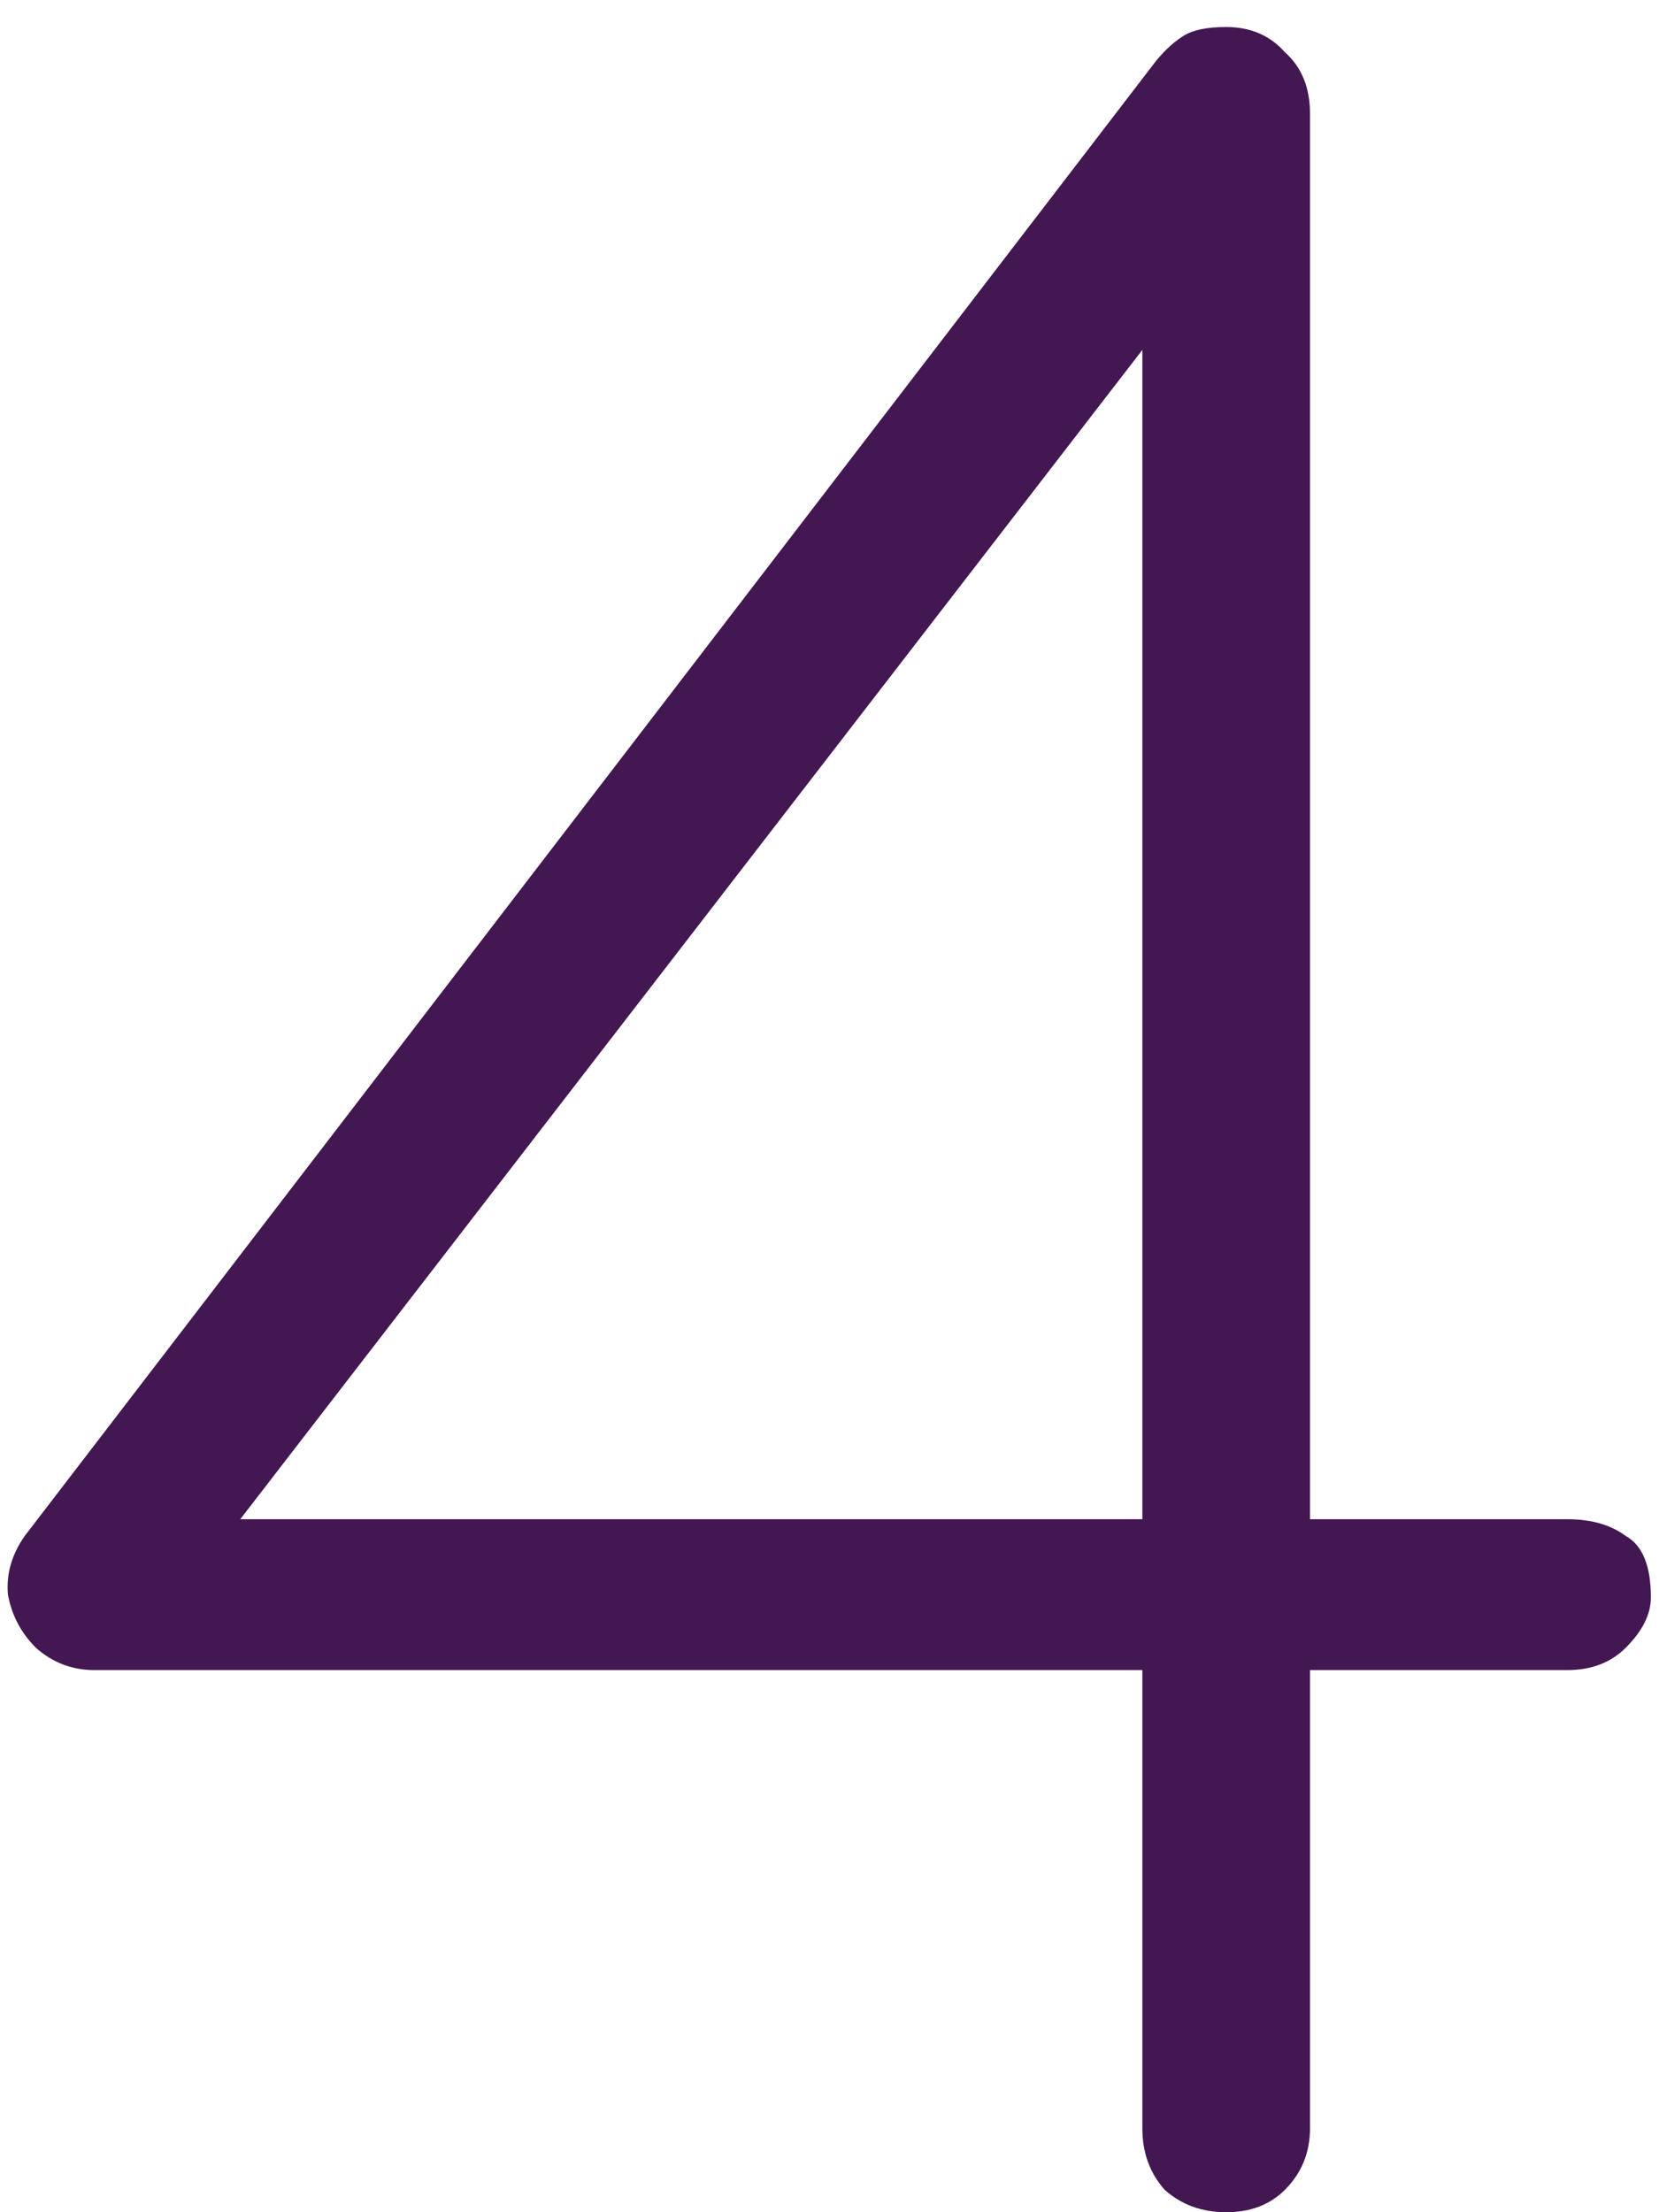 <svg xmlns="http://www.w3.org/2000/svg" width="57" height="76" viewBox="0 0 57 76" fill="none"><path d="M42.129 76C41.297 76 40.593 75.744 40.017 75.232C39.505 74.656 39.249 73.952 39.249 73.12V57.376H3.249C2.481 57.376 1.809 57.12 1.233 56.608C0.721 56.096 0.401 55.488 0.273 54.784C0.209 54.08 0.401 53.408 0.849 52.768L39.729 2.08C40.049 1.696 40.369 1.408 40.689 1.216C41.009 1.024 41.489 0.928 42.129 0.928C42.961 0.928 43.633 1.216 44.145 1.792C44.721 2.304 45.009 3.008 45.009 3.904V52.192H53.841C54.673 52.192 55.345 52.384 55.857 52.768C56.433 53.088 56.721 53.792 56.721 54.88C56.721 55.456 56.433 56.032 55.857 56.608C55.345 57.12 54.673 57.376 53.841 57.376H45.009V73.12C45.009 73.952 44.721 74.656 44.145 75.232C43.633 75.744 42.961 76 42.129 76ZM6.033 55.072L5.553 52.192H39.249V9.76L40.401 10.528L6.033 55.072Z" fill="#431751"></path></svg>